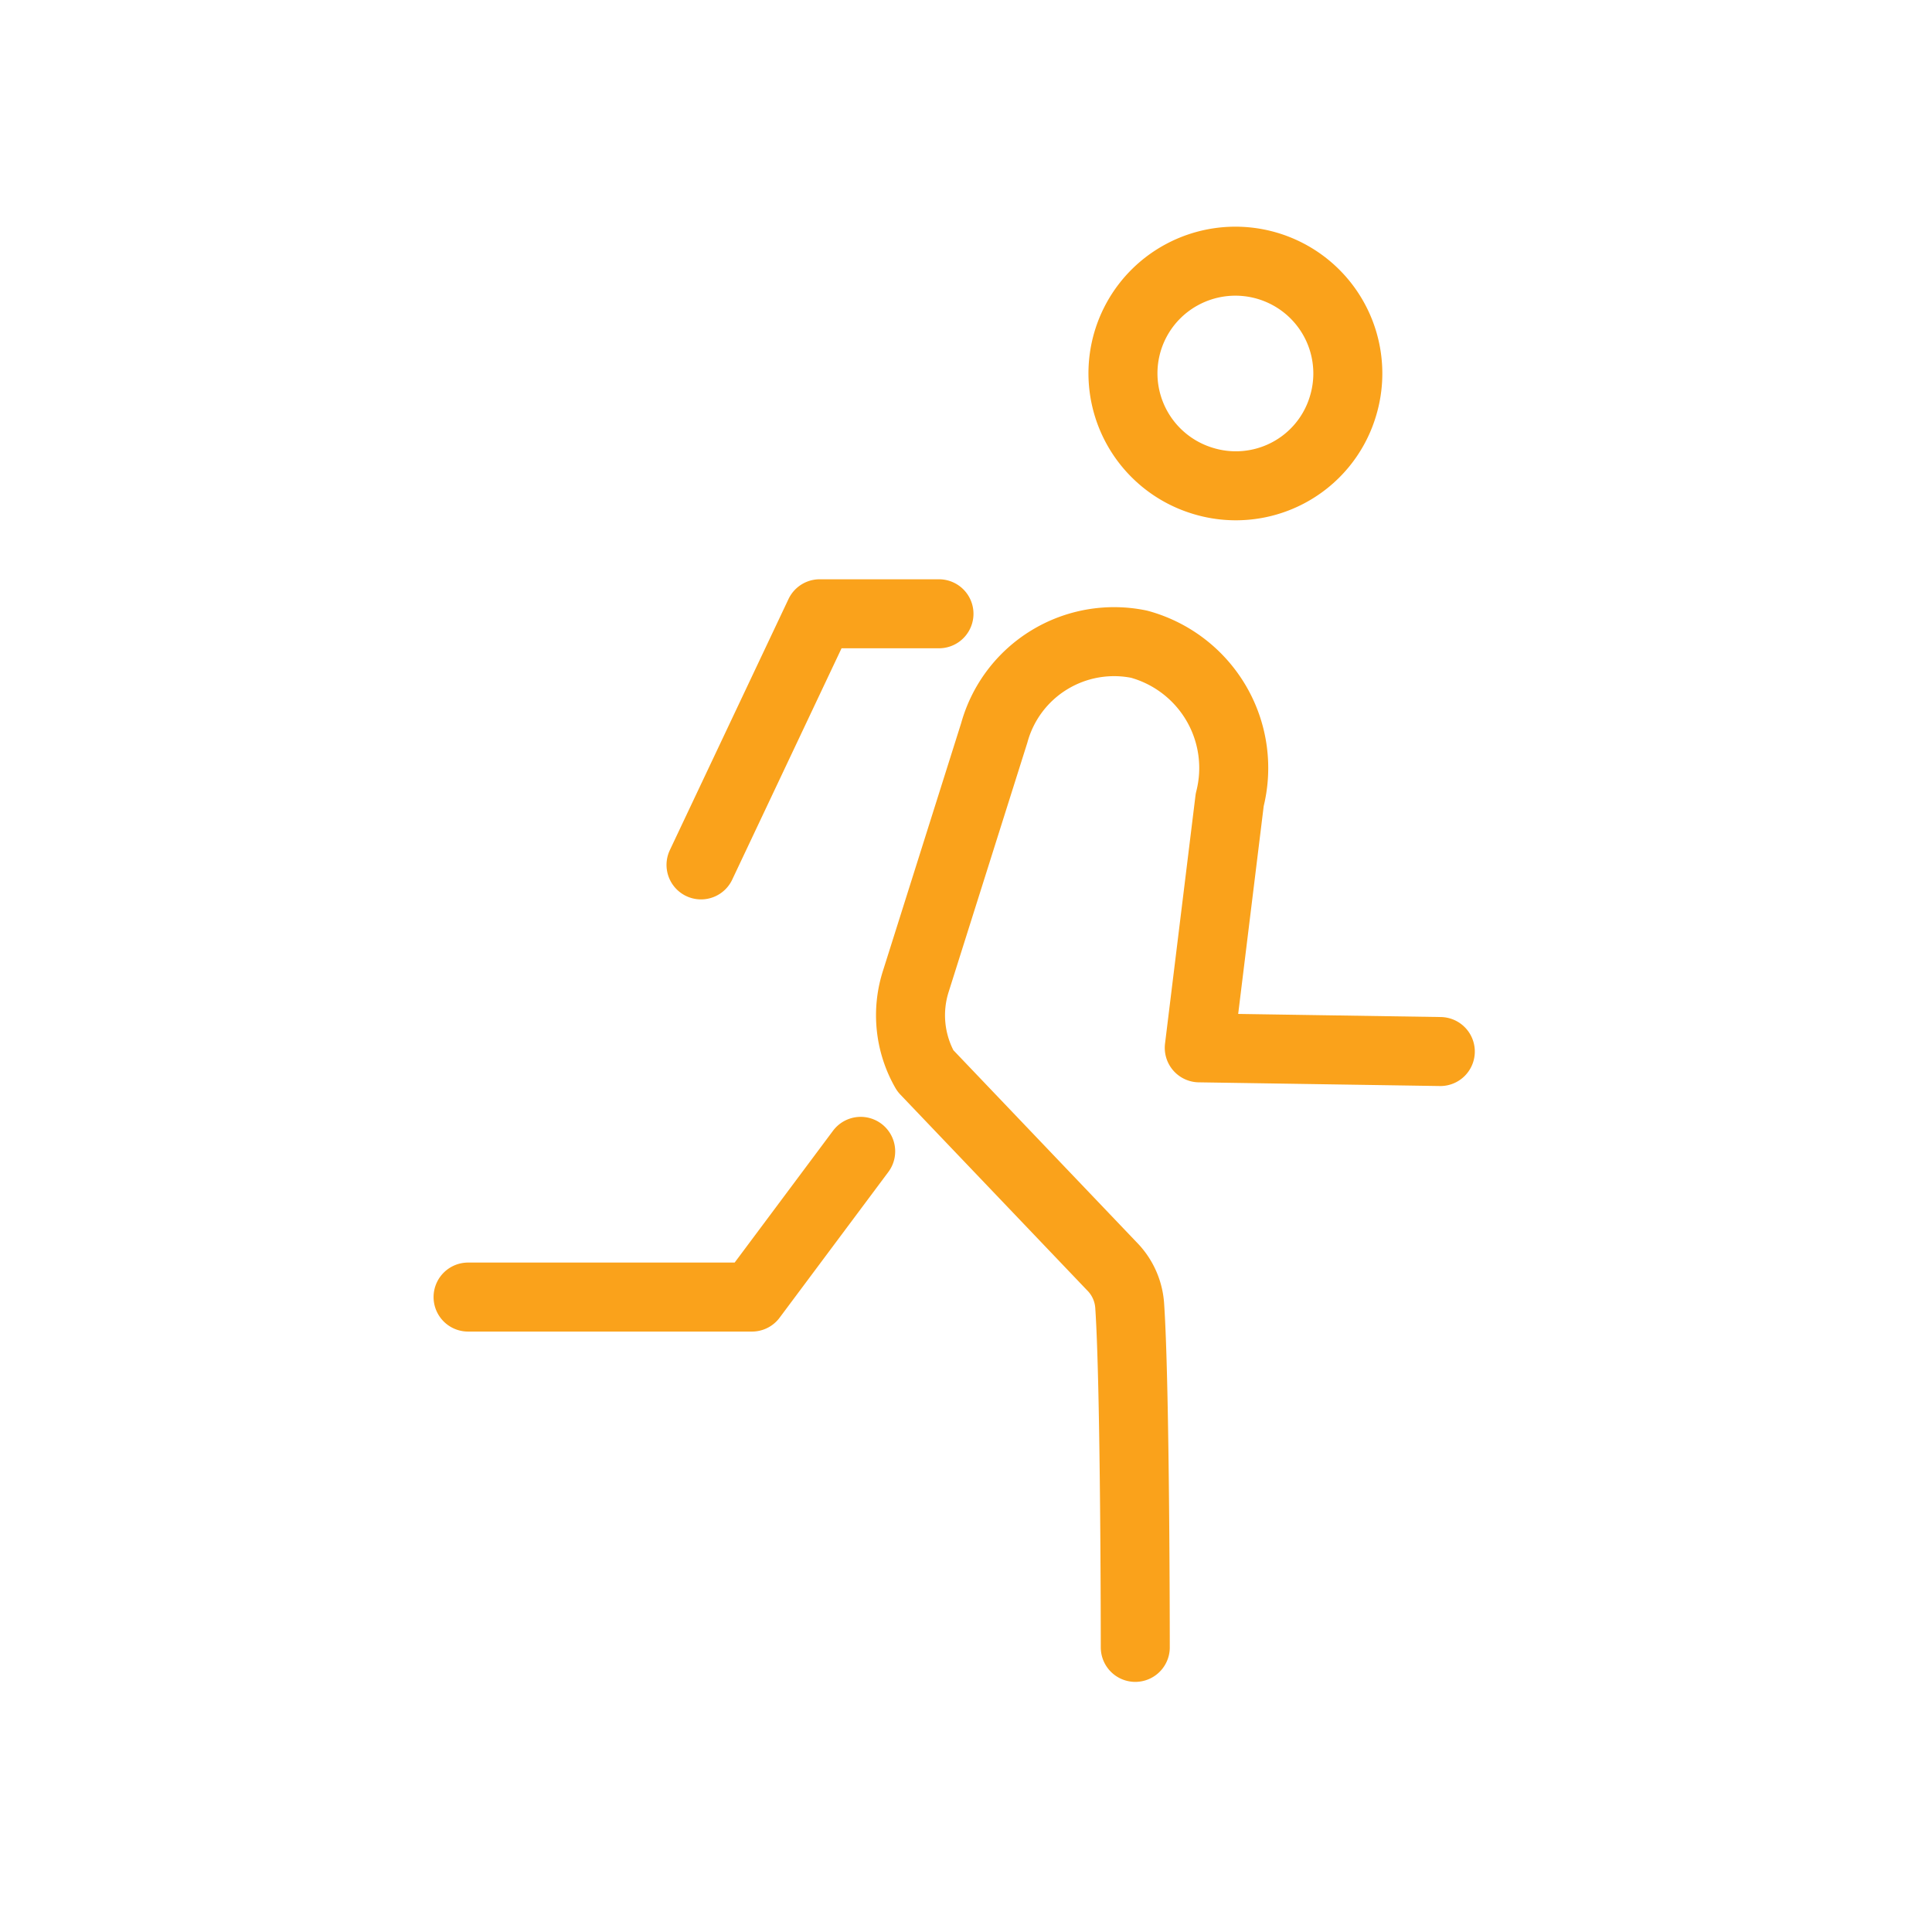 <svg width="84" height="84" fill="none" xmlns="http://www.w3.org/2000/svg"><path d="M58.382 17.683a4.85 4.85 0 0 1-2.393 2.884 4.87 4.87 0 0 1-3.738.324 4.888 4.888 0 0 1-3.407-4.22 4.872 4.872 0 0 1 2.6-4.758 4.897 4.897 0 0 1 5.398.573 4.879 4.879 0 0 1 1.54 5.197ZM49.36 71.625s0-11.295-.243-14.853a2.693 2.693 0 0 0-.783-1.725l-8.103-8.492a4.846 4.846 0 0 1-.406-3.91l3.404-10.782a5.392 5.392 0 0 1 2.384-3.168 5.41 5.41 0 0 1 3.91-.687 5.59 5.59 0 0 1 3.36 2.577 5.571 5.571 0 0 1 .583 4.19l-1.324 10.783 10.48.161M37.421 50.059l-4.727 6.335H20.351M40.825 26.686h-5.186l-5.16 10.918" stroke="#FAA21B" stroke-width="3" stroke-linecap="round" stroke-linejoin="round"/></svg>